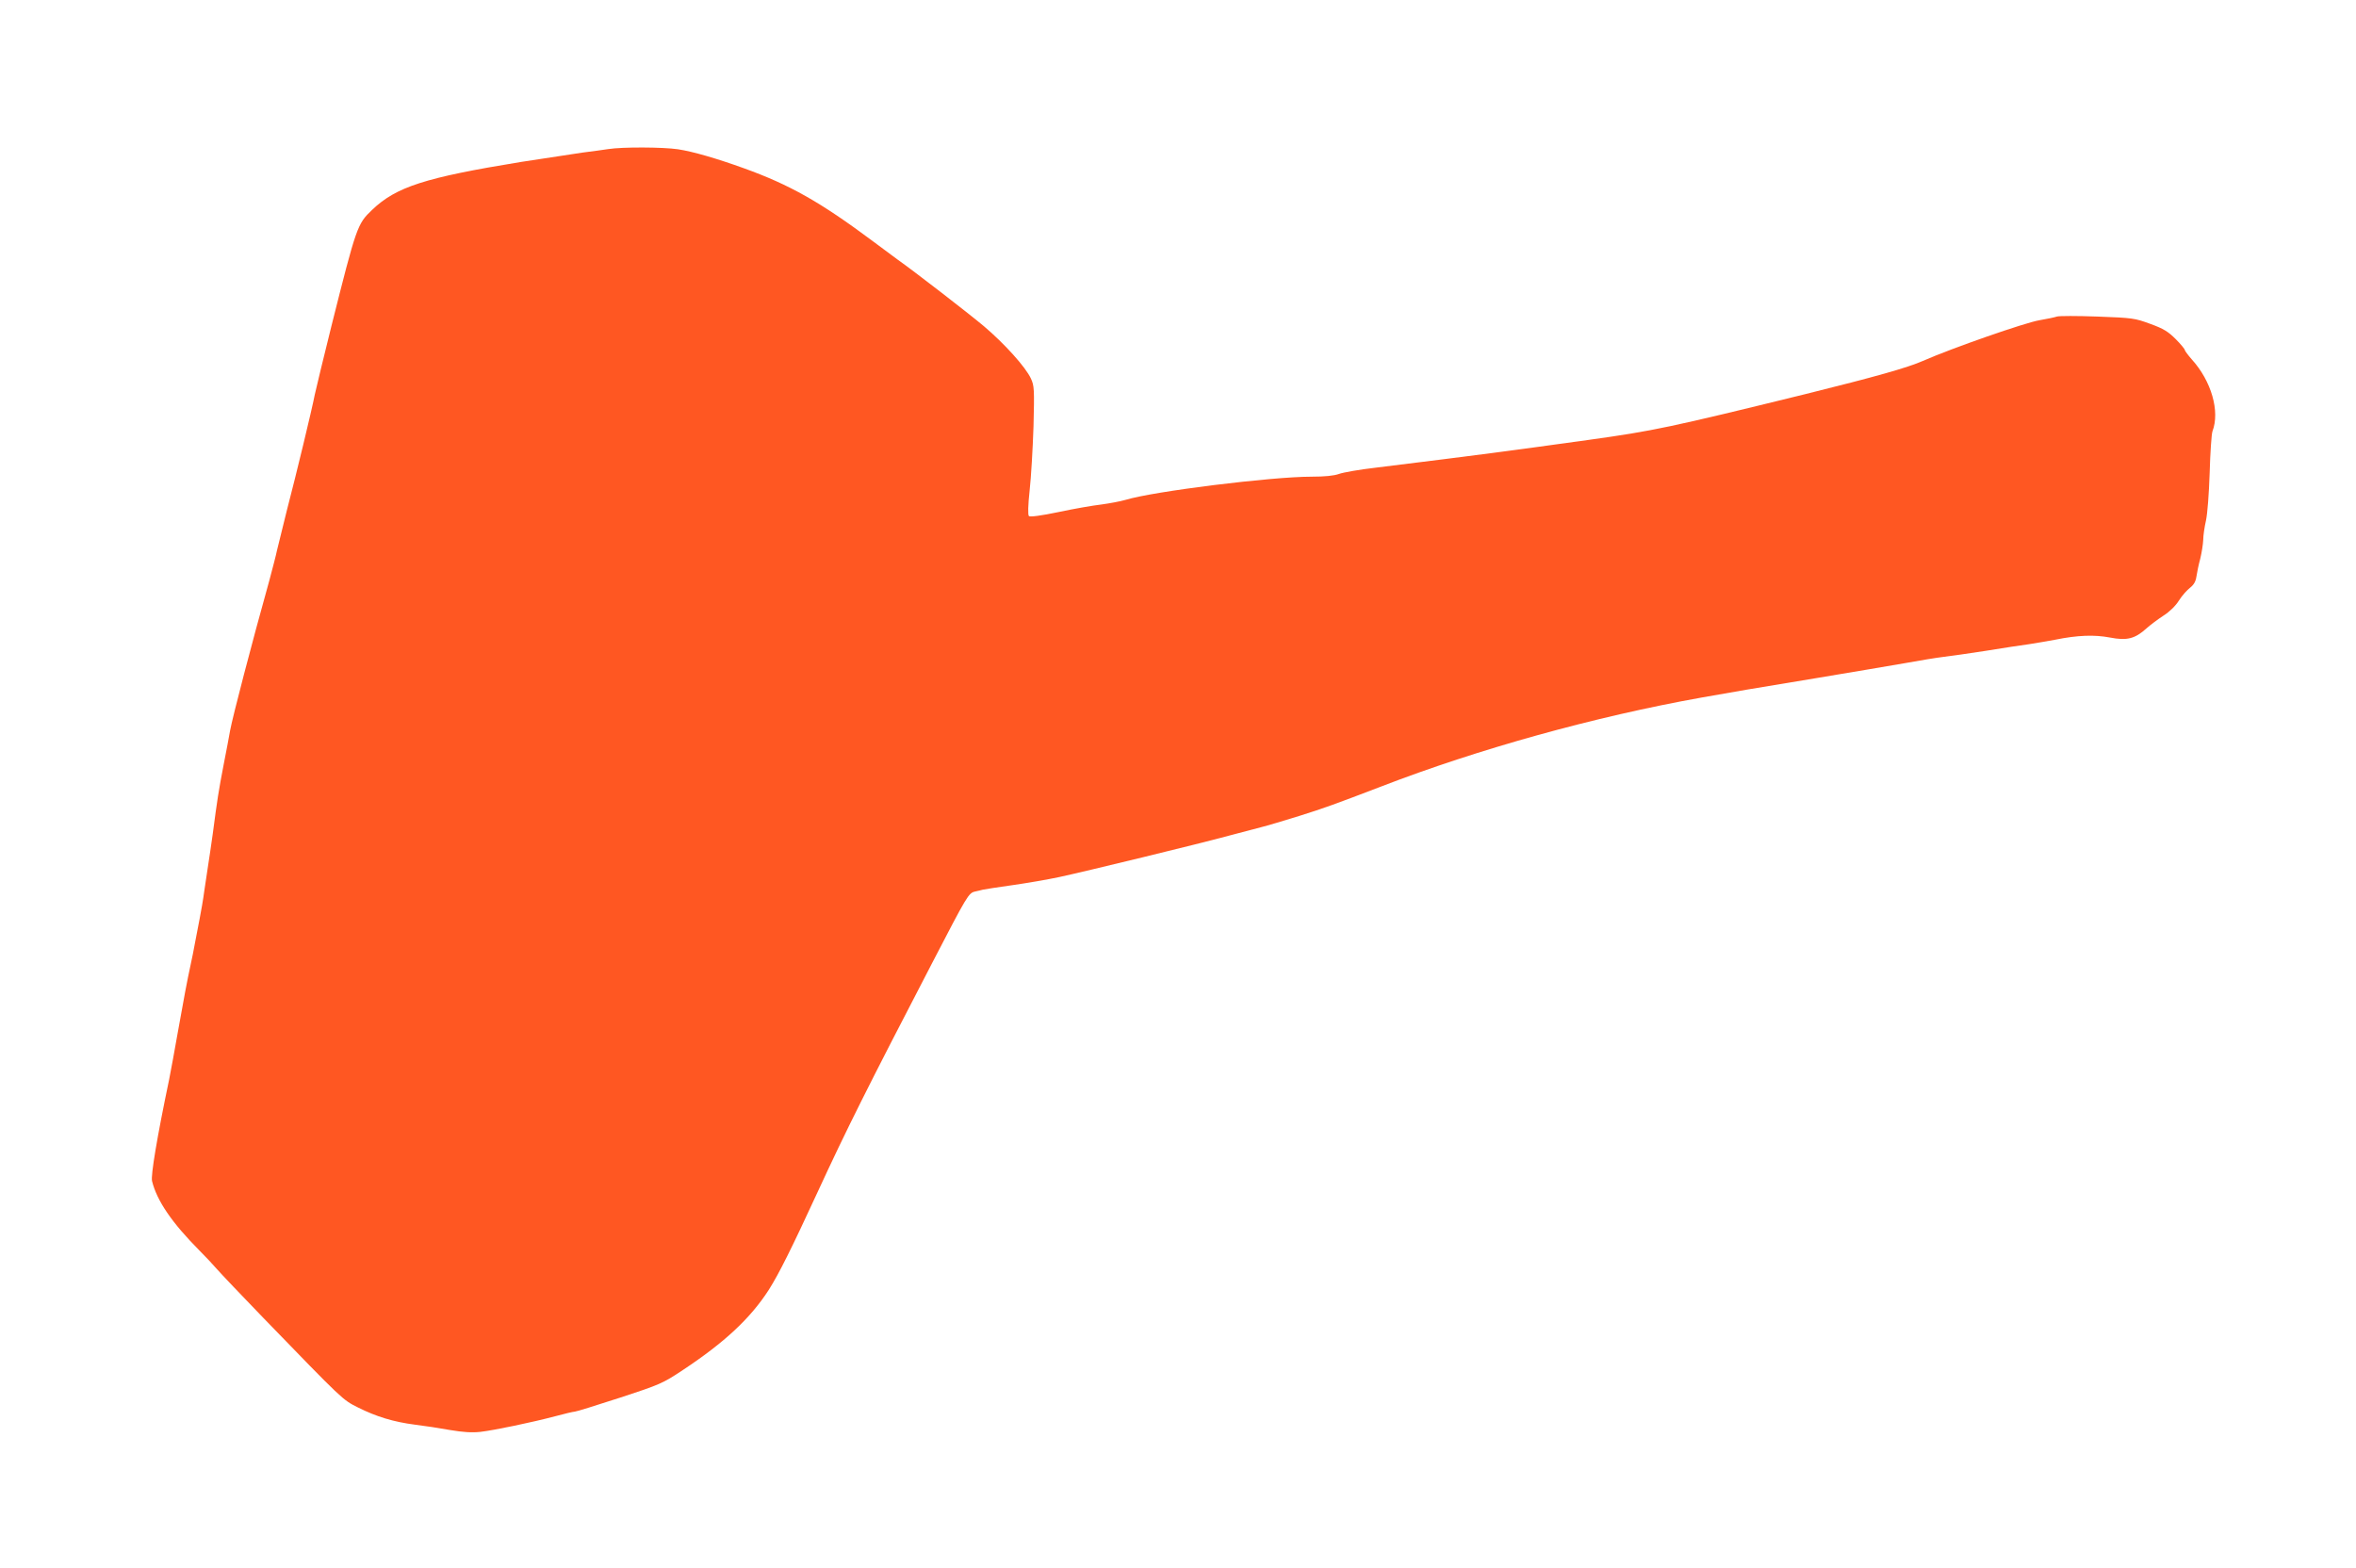 <?xml version="1.0" standalone="no"?>
<!DOCTYPE svg PUBLIC "-//W3C//DTD SVG 20010904//EN"
 "http://www.w3.org/TR/2001/REC-SVG-20010904/DTD/svg10.dtd">
<svg version="1.0" xmlns="http://www.w3.org/2000/svg"
 width="1280pt" height="852pt" viewBox="0 0 1280 852"
 preserveAspectRatio="xMidYMid meet">
<g transform="translate(0,852) scale(0.1,-0.1)"
fill="#ff5722" stroke="none">
<path d="M3305 7710 c-27 -4 -90 -13 -140 -19 -49 -7 -200 -30 -335 -51 -521
-85 -677 -135 -808 -260 -81 -77 -85 -89 -221 -630 -43 -173 -84 -342 -91
-375 -15 -78 -99 -427 -152 -630 -22 -88 -46 -185 -53 -215 -6 -30 -26 -104
-42 -165 -95 -340 -199 -739 -213 -815 -4 -25 -20 -108 -35 -185 -28 -146 -34
-185 -59 -375 -9 -63 -20 -140 -25 -170 -5 -30 -14 -93 -21 -140 -6 -47 -18
-114 -25 -150 -7 -36 -18 -94 -25 -130 -6 -36 -18 -92 -25 -125 -17 -78 -37
-183 -71 -375 -15 -85 -35 -195 -45 -245 -67 -320 -100 -521 -93 -552 26 -107
108 -227 258 -378 33 -33 75 -78 94 -100 19 -22 132 -141 251 -264 438 -452
431 -446 517 -489 98 -49 192 -78 309 -93 50 -6 135 -19 190 -29 71 -12 119
-15 165 -10 77 9 278 51 407 85 51 14 99 25 106 25 8 0 117 34 243 75 220 72
234 78 344 151 228 151 367 281 467 436 55 87 122 221 266 533 154 334 268
562 620 1240 193 372 199 383 235 391 15 3 34 8 42 10 8 2 79 13 157 24 78 11
195 31 260 45 135 29 753 179 918 224 61 16 139 37 175 46 36 9 130 37 210 62
134 42 197 65 445 160 526 203 1158 379 1740 483 138 25 320 56 620 105 182
30 398 67 480 81 83 15 179 31 215 35 36 4 139 19 230 33 91 15 197 31 235 36
39 6 102 17 140 24 123 25 214 28 298 12 93 -18 136 -7 199 50 21 19 63 50 92
69 32 20 66 53 84 82 17 27 45 58 61 70 20 16 30 33 34 60 3 21 12 65 21 98 8
33 15 79 16 102 0 23 7 70 15 105 8 38 16 142 20 260 3 108 10 209 15 224 42
109 -6 274 -112 391 -21 24 -38 47 -38 51 0 5 -22 32 -49 59 -41 41 -66 57
-138 83 -84 31 -96 33 -288 40 -110 4 -209 4 -220 0 -11 -4 -54 -13 -95 -20
-78 -13 -474 -151 -633 -221 -84 -37 -258 -86 -637 -180 -736 -181 -826 -200
-1178 -249 -469 -65 -567 -78 -1157 -151 -88 -10 -178 -26 -200 -34 -27 -10
-78 -15 -150 -15 -215 0 -855 -79 -1010 -126 -27 -8 -86 -19 -130 -25 -44 -5
-149 -23 -233 -41 -96 -20 -156 -28 -162 -22 -6 6 -5 58 4 139 8 72 17 228 21
348 5 203 4 221 -14 260 -29 63 -144 190 -256 285 -82 69 -386 304 -469 362
-11 8 -73 54 -136 101 -283 211 -449 305 -699 395 -144 52 -277 91 -358 103
-81 12 -302 13 -378 1z"/>
</g>
</svg>
